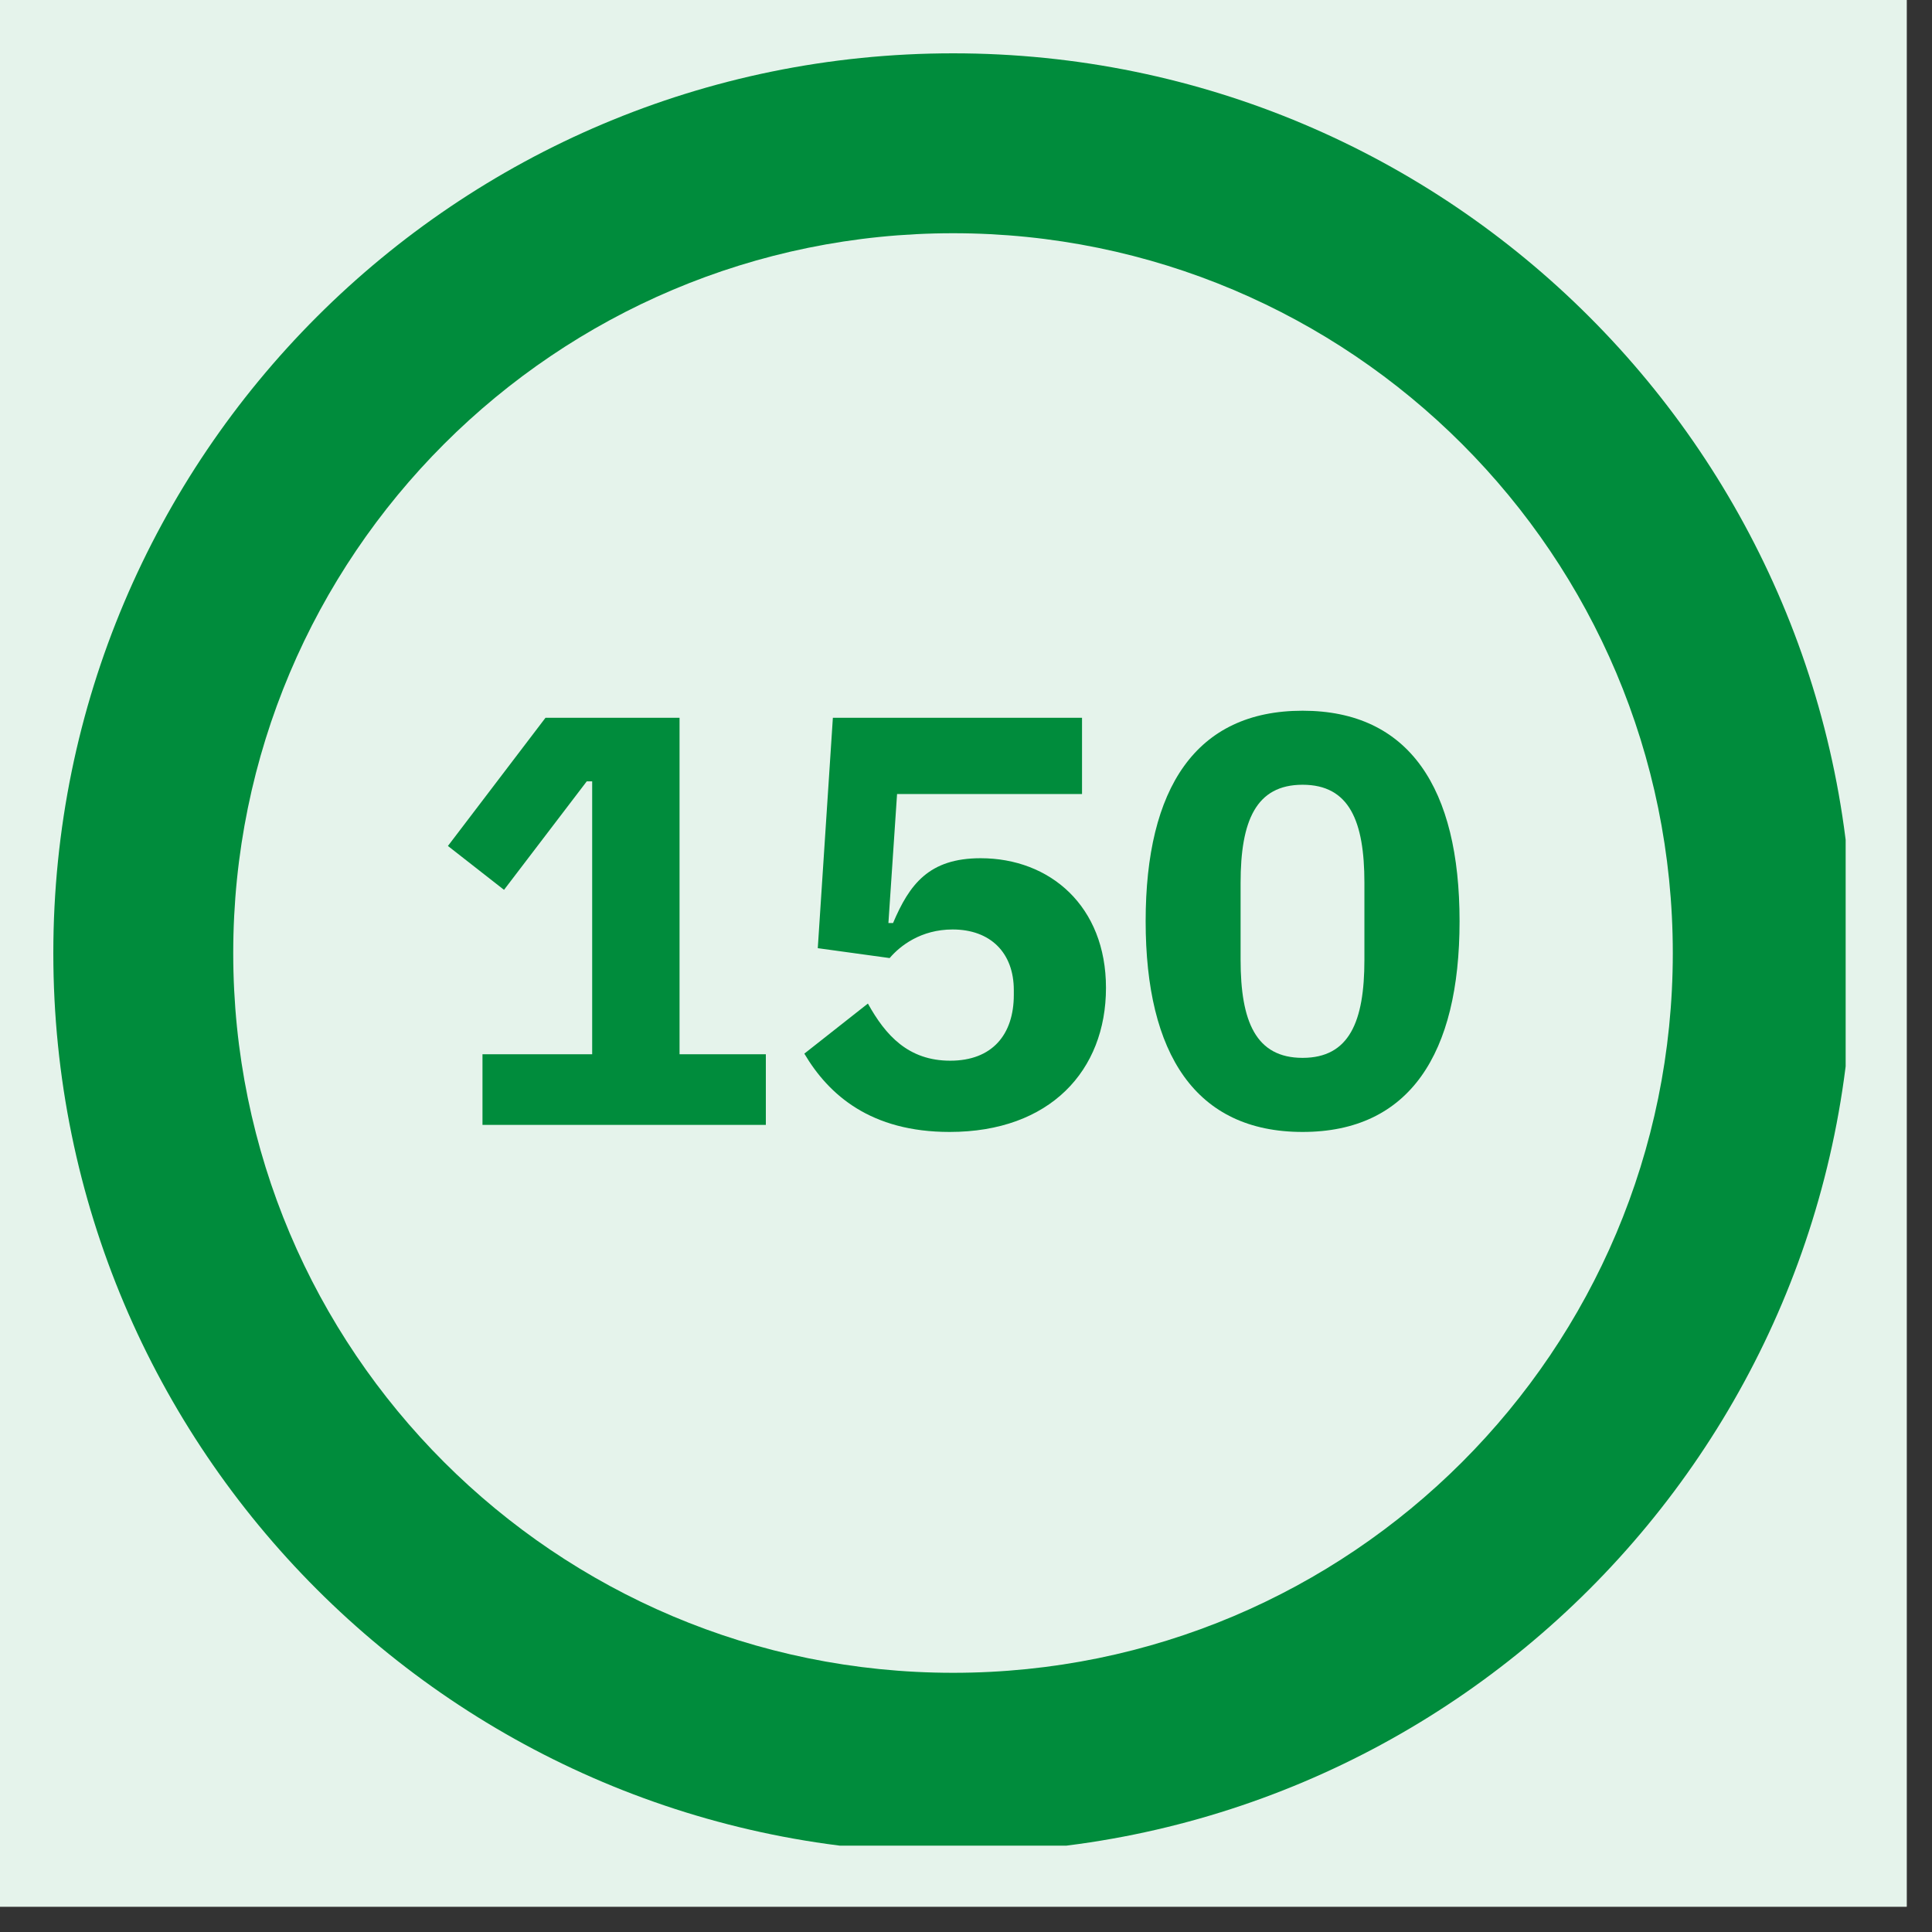 <svg xmlns="http://www.w3.org/2000/svg" xmlns:xlink="http://www.w3.org/1999/xlink" width="50" zoomAndPan="magnify" viewBox="0 0 37.5 37.5" height="50" preserveAspectRatio="xMidYMid meet" version="1.0"><rect x="0" y="0" width="37.5" height="37.5" fill="#333333" stroke="none"/><defs><g/><clipPath id="0966b13032"><path d="M 0 0 L 37.008 0 L 37.008 37.008 L 0 37.008 Z M 0 0 " clip-rule="nonzero"/></clipPath><clipPath id="739059e655"><path d="M 1.035 1.035 L 35.824 1.035 L 35.824 35.824 L 1.035 35.824 Z M 1.035 1.035 " clip-rule="nonzero"/></clipPath></defs><g clip-path="url(#0966b13032)"><path fill="#ffffff" d="M 0 0 L 37.008 0 L 37.008 37.008 L 0 37.008 Z M 0 0 " fill-opacity="1" fill-rule="nonzero"/><path fill="#e5f3eb" d="M 0 0 L 37.008 0 L 37.008 37.008 L 0 37.008 Z M 0 0 " fill-opacity="1" fill-rule="nonzero"/></g><g clip-path="url(#739059e655)"><path fill="#008c3c" d="M 18.5 1.035 C 8.852 1.035 1.035 8.852 1.035 18.5 C 1.035 28.148 8.852 35.961 18.5 35.961 C 28.148 35.961 35.961 28.148 35.961 18.5 C 35.961 8.852 28.148 1.035 18.5 1.035 Z M 18.5 32.469 C 10.781 32.469 4.527 26.219 4.527 18.5 C 4.527 10.781 10.781 4.527 18.5 4.527 C 26.219 4.527 32.469 10.781 32.469 18.5 C 32.469 26.219 26.219 32.469 18.5 32.469 Z M 18.5 32.469 " fill-opacity="1" fill-rule="nonzero"/></g><g fill="#008c3c" fill-opacity="1"><g transform="translate(8.299, 21.834)"><g><path d="M 6.566 0 L 6.566 -1.371 L 4.891 -1.371 L 4.891 -7.902 L 2.289 -7.902 L 0.395 -5.414 L 1.484 -4.562 L 3.09 -6.668 L 3.195 -6.668 L 3.195 -1.371 L 1.066 -1.371 L 1.066 0 Z M 6.566 0 "/></g></g></g><g fill="#008c3c" fill-opacity="1"><g transform="translate(15.092, 21.834)"><g><path d="M 5.91 -7.902 L 1.074 -7.902 L 0.781 -3.43 L 2.176 -3.238 C 2.379 -3.477 2.785 -3.793 3.398 -3.793 C 4.133 -3.793 4.586 -3.34 4.586 -2.617 L 4.586 -2.523 C 4.586 -1.754 4.168 -1.246 3.352 -1.246 C 2.535 -1.246 2.094 -1.742 1.754 -2.355 L 0.52 -1.383 C 0.996 -0.578 1.812 0.137 3.34 0.137 C 5.289 0.137 6.375 -1.055 6.375 -2.66 C 6.375 -4.246 5.289 -5.176 3.941 -5.176 C 2.934 -5.176 2.559 -4.664 2.242 -3.918 L 2.152 -3.918 L 2.32 -6.422 L 5.91 -6.422 Z M 5.91 -7.902 "/></g></g></g><g fill="#008c3c" fill-opacity="1"><g transform="translate(21.885, 21.834)"><g><path d="M 3.398 0.137 C 5.469 0.137 6.445 -1.371 6.445 -3.953 C 6.445 -6.535 5.469 -8.039 3.398 -8.039 C 1.324 -8.039 0.352 -6.535 0.352 -3.953 C 0.352 -1.371 1.324 0.137 3.398 0.137 Z M 3.398 -1.301 C 2.492 -1.301 2.195 -2.004 2.195 -3.203 L 2.195 -4.699 C 2.195 -5.898 2.492 -6.602 3.398 -6.602 C 4.305 -6.602 4.598 -5.898 4.598 -4.699 L 4.598 -3.203 C 4.598 -2.004 4.305 -1.301 3.398 -1.301 Z M 3.398 -1.301 "/></g></g></g></svg>